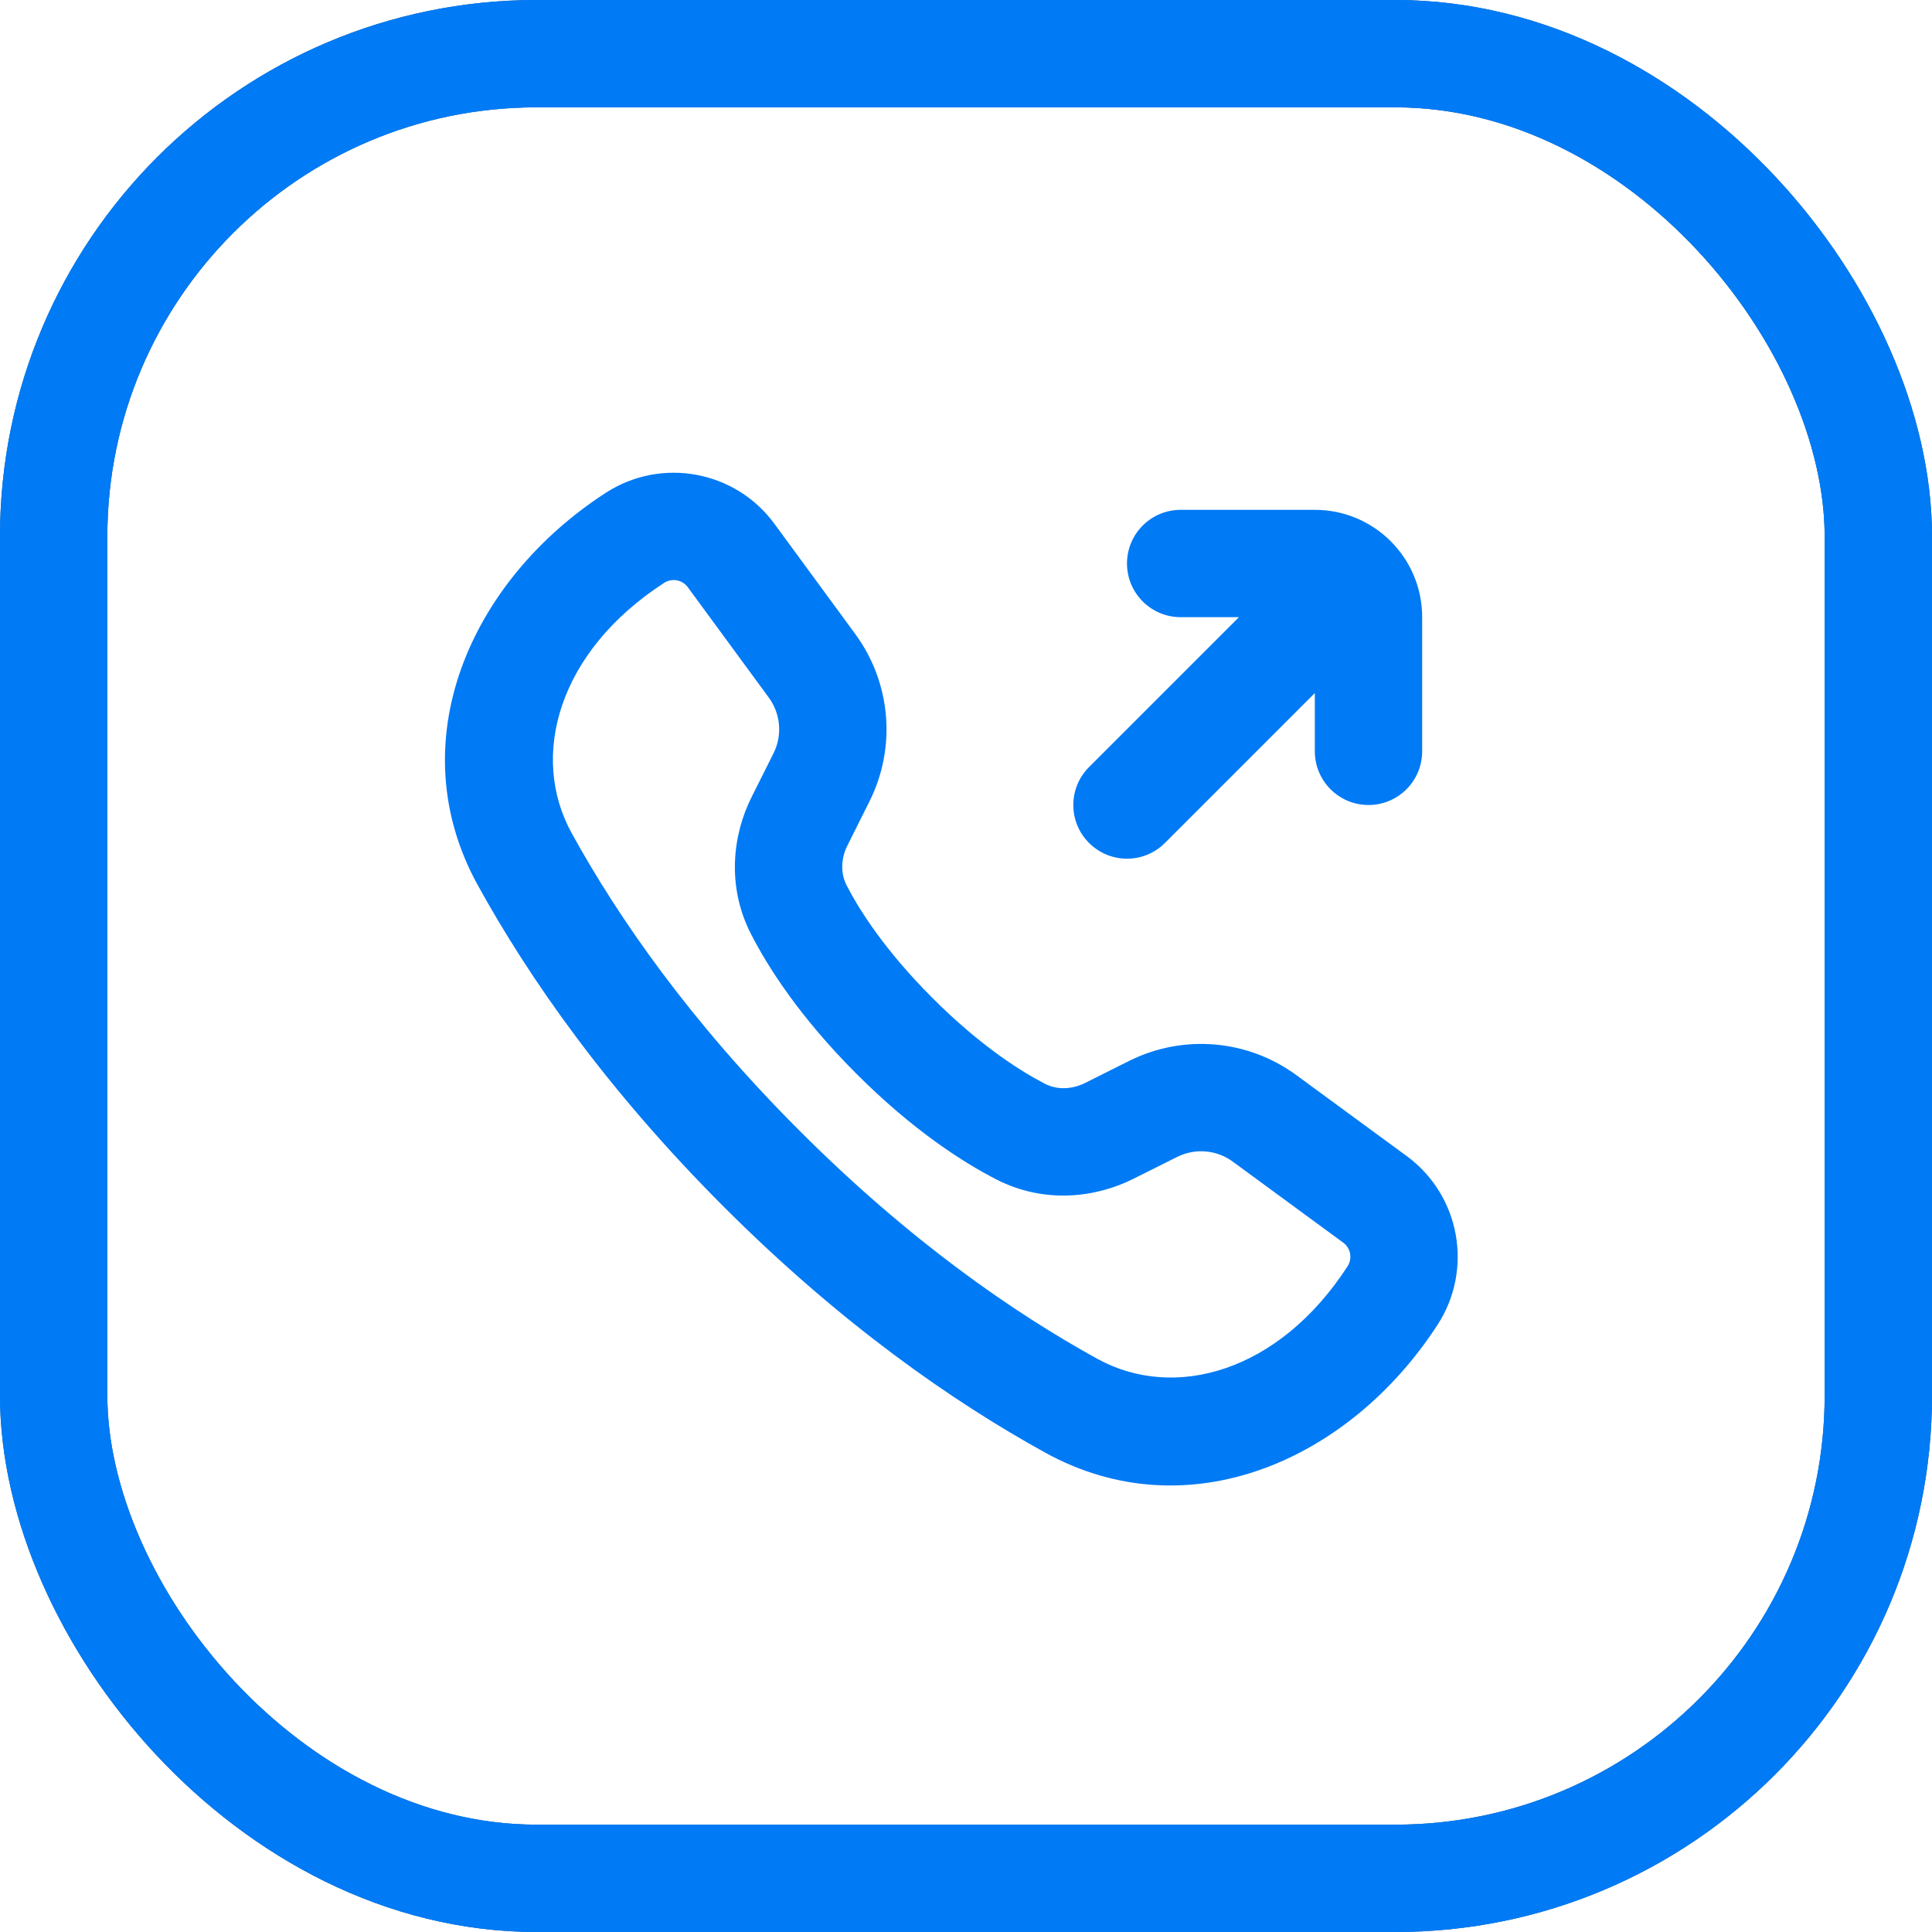 <svg xmlns="http://www.w3.org/2000/svg" width="36" height="36" viewBox="0 0 36 36" fill="none"><rect x="1" y="1" width="34" height="34" rx="9" stroke="#FFAB26" stroke-width="2"></rect><rect x="1" y="1" width="34" height="34" rx="9" stroke="#007AF5" stroke-width="2"></rect><rect x="1" y="1" width="34" height="34" rx="9" stroke="#007AF5" stroke-width="2"></rect><path fill-rule="evenodd" clip-rule="evenodd" d="M14.325 12.998L12.817 10.943C12.715 10.803 12.521 10.767 12.375 10.861C10.403 12.138 9.861 14.087 10.652 15.524C11.518 17.096 12.852 19.024 14.9 21.071C16.947 23.119 18.875 24.453 20.446 25.319C21.884 26.11 23.833 25.568 25.11 23.595C25.204 23.45 25.168 23.256 25.028 23.154L22.972 21.646C22.67 21.424 22.269 21.39 21.934 21.558L21.114 21.968C20.417 22.316 19.462 22.439 18.558 21.973C17.953 21.662 17.021 21.071 15.96 20.01C14.9 18.95 14.309 18.018 13.998 17.413C13.532 16.509 13.655 15.553 14.003 14.856L14.413 14.037C14.581 13.702 14.547 13.301 14.325 12.998ZM11.289 9.182C8.748 10.826 7.441 13.838 8.9 16.489C9.853 18.219 11.3 20.299 13.485 22.485C15.671 24.671 17.752 26.118 19.482 27.071C22.133 28.53 25.145 27.222 26.789 24.682C27.458 23.647 27.205 22.27 26.211 21.541L24.155 20.033C23.248 19.368 22.045 19.266 21.039 19.769L20.22 20.179C19.983 20.297 19.708 20.316 19.472 20.195C19.043 19.974 18.281 19.503 17.375 18.596C16.468 17.689 15.997 16.928 15.776 16.498C15.655 16.262 15.673 15.988 15.792 15.751L16.202 14.931C16.705 13.925 16.603 12.723 15.938 11.816L14.43 9.76C13.701 8.766 12.324 8.513 11.289 9.182Z" fill="#007AF5"></path><path d="M22 9.5C21.448 9.5 21 9.948 21 10.5C21 11.052 21.448 11.5 22 11.5H23.086L20.293 14.293C19.902 14.683 19.902 15.317 20.293 15.707C20.683 16.098 21.317 16.098 21.707 15.707L24.5 12.914V14C24.5 14.552 24.948 15 25.5 15C26.052 15 26.5 14.552 26.5 14V11.5C26.5 10.395 25.605 9.5 24.5 9.5H22Z" fill="#007AF5"></path></svg>